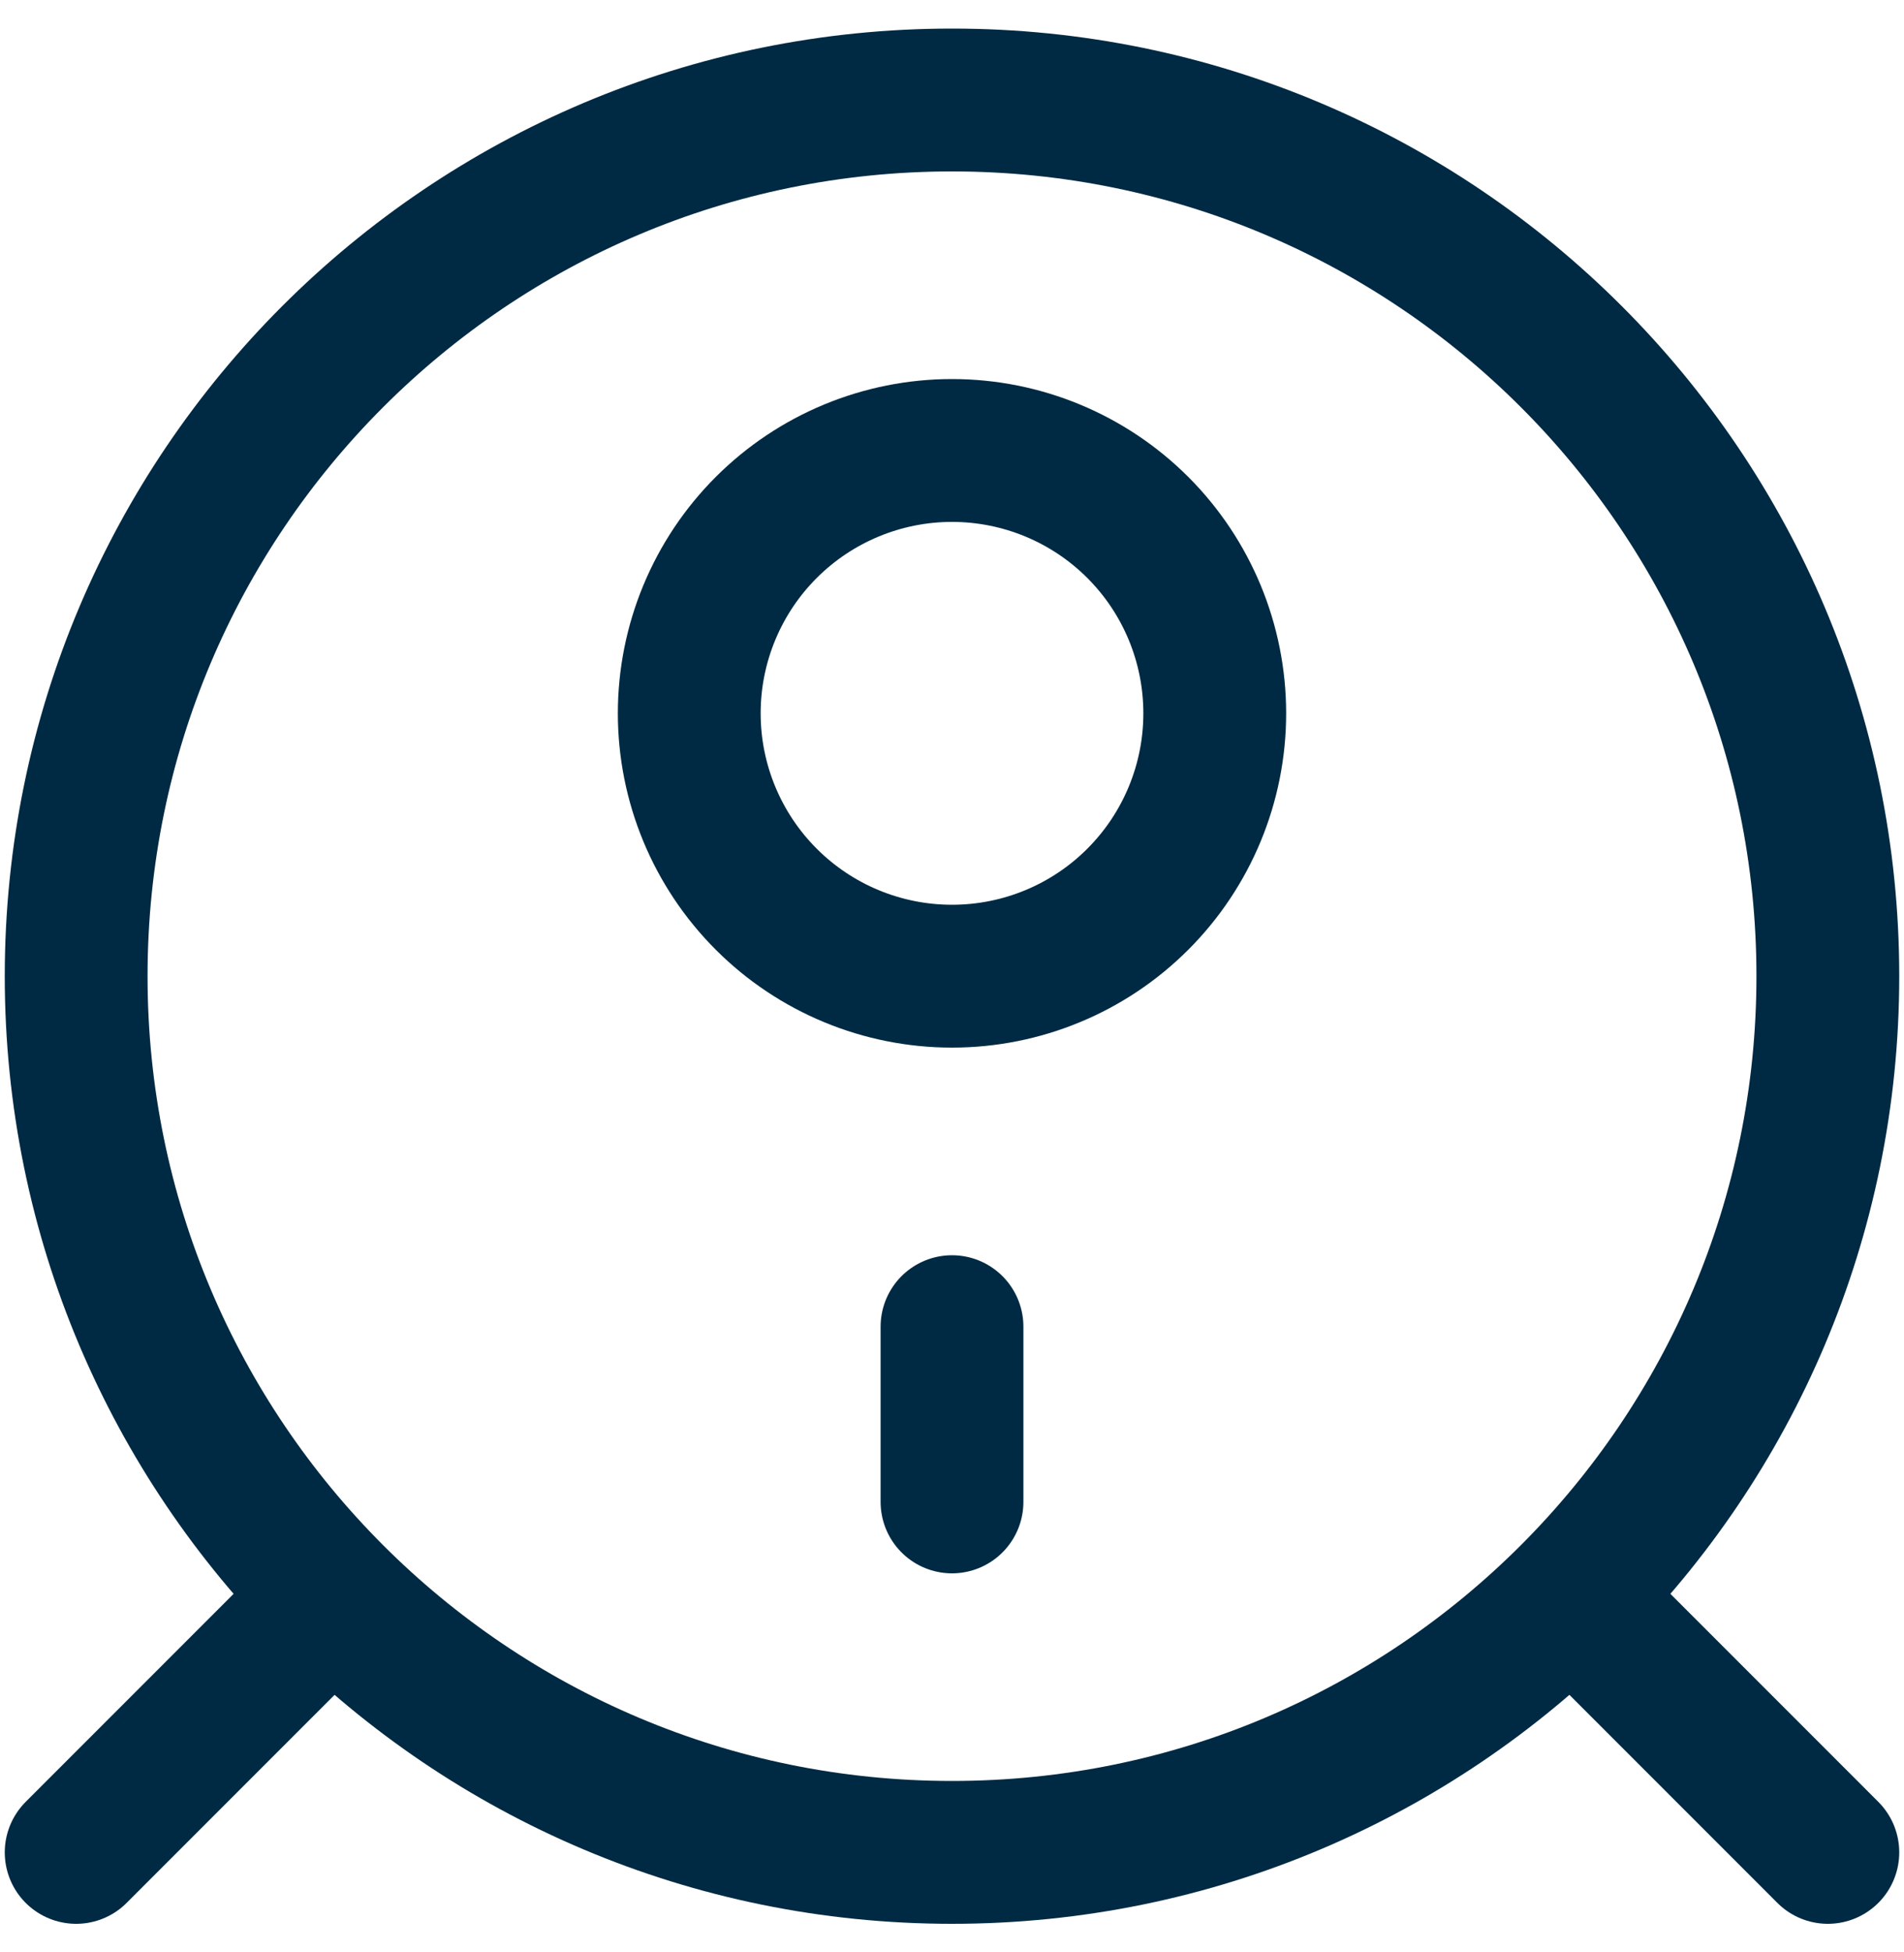 <svg width="40" height="41" viewBox="0 0 40 41" fill="none" xmlns="http://www.w3.org/2000/svg">
<g clip-path="url(#clip0_1558_9814)">
<path d="M38.4 20.5C38.4 30.662 30.162 38.9 20 38.9C9.838 38.9 1.6 30.662 1.6 20.5C1.6 10.338 9.838 2.1 20 2.1C30.162 2.1 38.4 10.338 38.4 20.5Z" stroke="#002A43" stroke-width="3"/>
<path d="M25.52 14.98C25.52 16.444 24.939 17.848 23.904 18.883C22.869 19.919 21.465 20.5 20 20.5C18.537 20.5 17.132 19.919 16.097 18.883C15.062 17.848 14.48 16.444 14.48 14.98C14.48 13.516 15.062 12.112 16.097 11.077C17.132 10.042 18.537 9.46 20 9.46C21.465 9.46 22.869 10.042 23.904 11.077C24.939 12.112 25.52 13.516 25.52 14.98Z" stroke="#002A43" stroke-width="3"/>
<path d="M20 31.54V27.86M1.6 38.9L6.2 34.3M38.4 38.9L33.8 34.3" stroke="#002A43" stroke-width="3" stroke-linecap="round"/>
</g>
<defs>
<clipPath id="clip0_1558_9814">
<rect width="40" height="40" fill="white" transform="translate(0 0.5)"/>
</clipPath>
</defs>
</svg>
